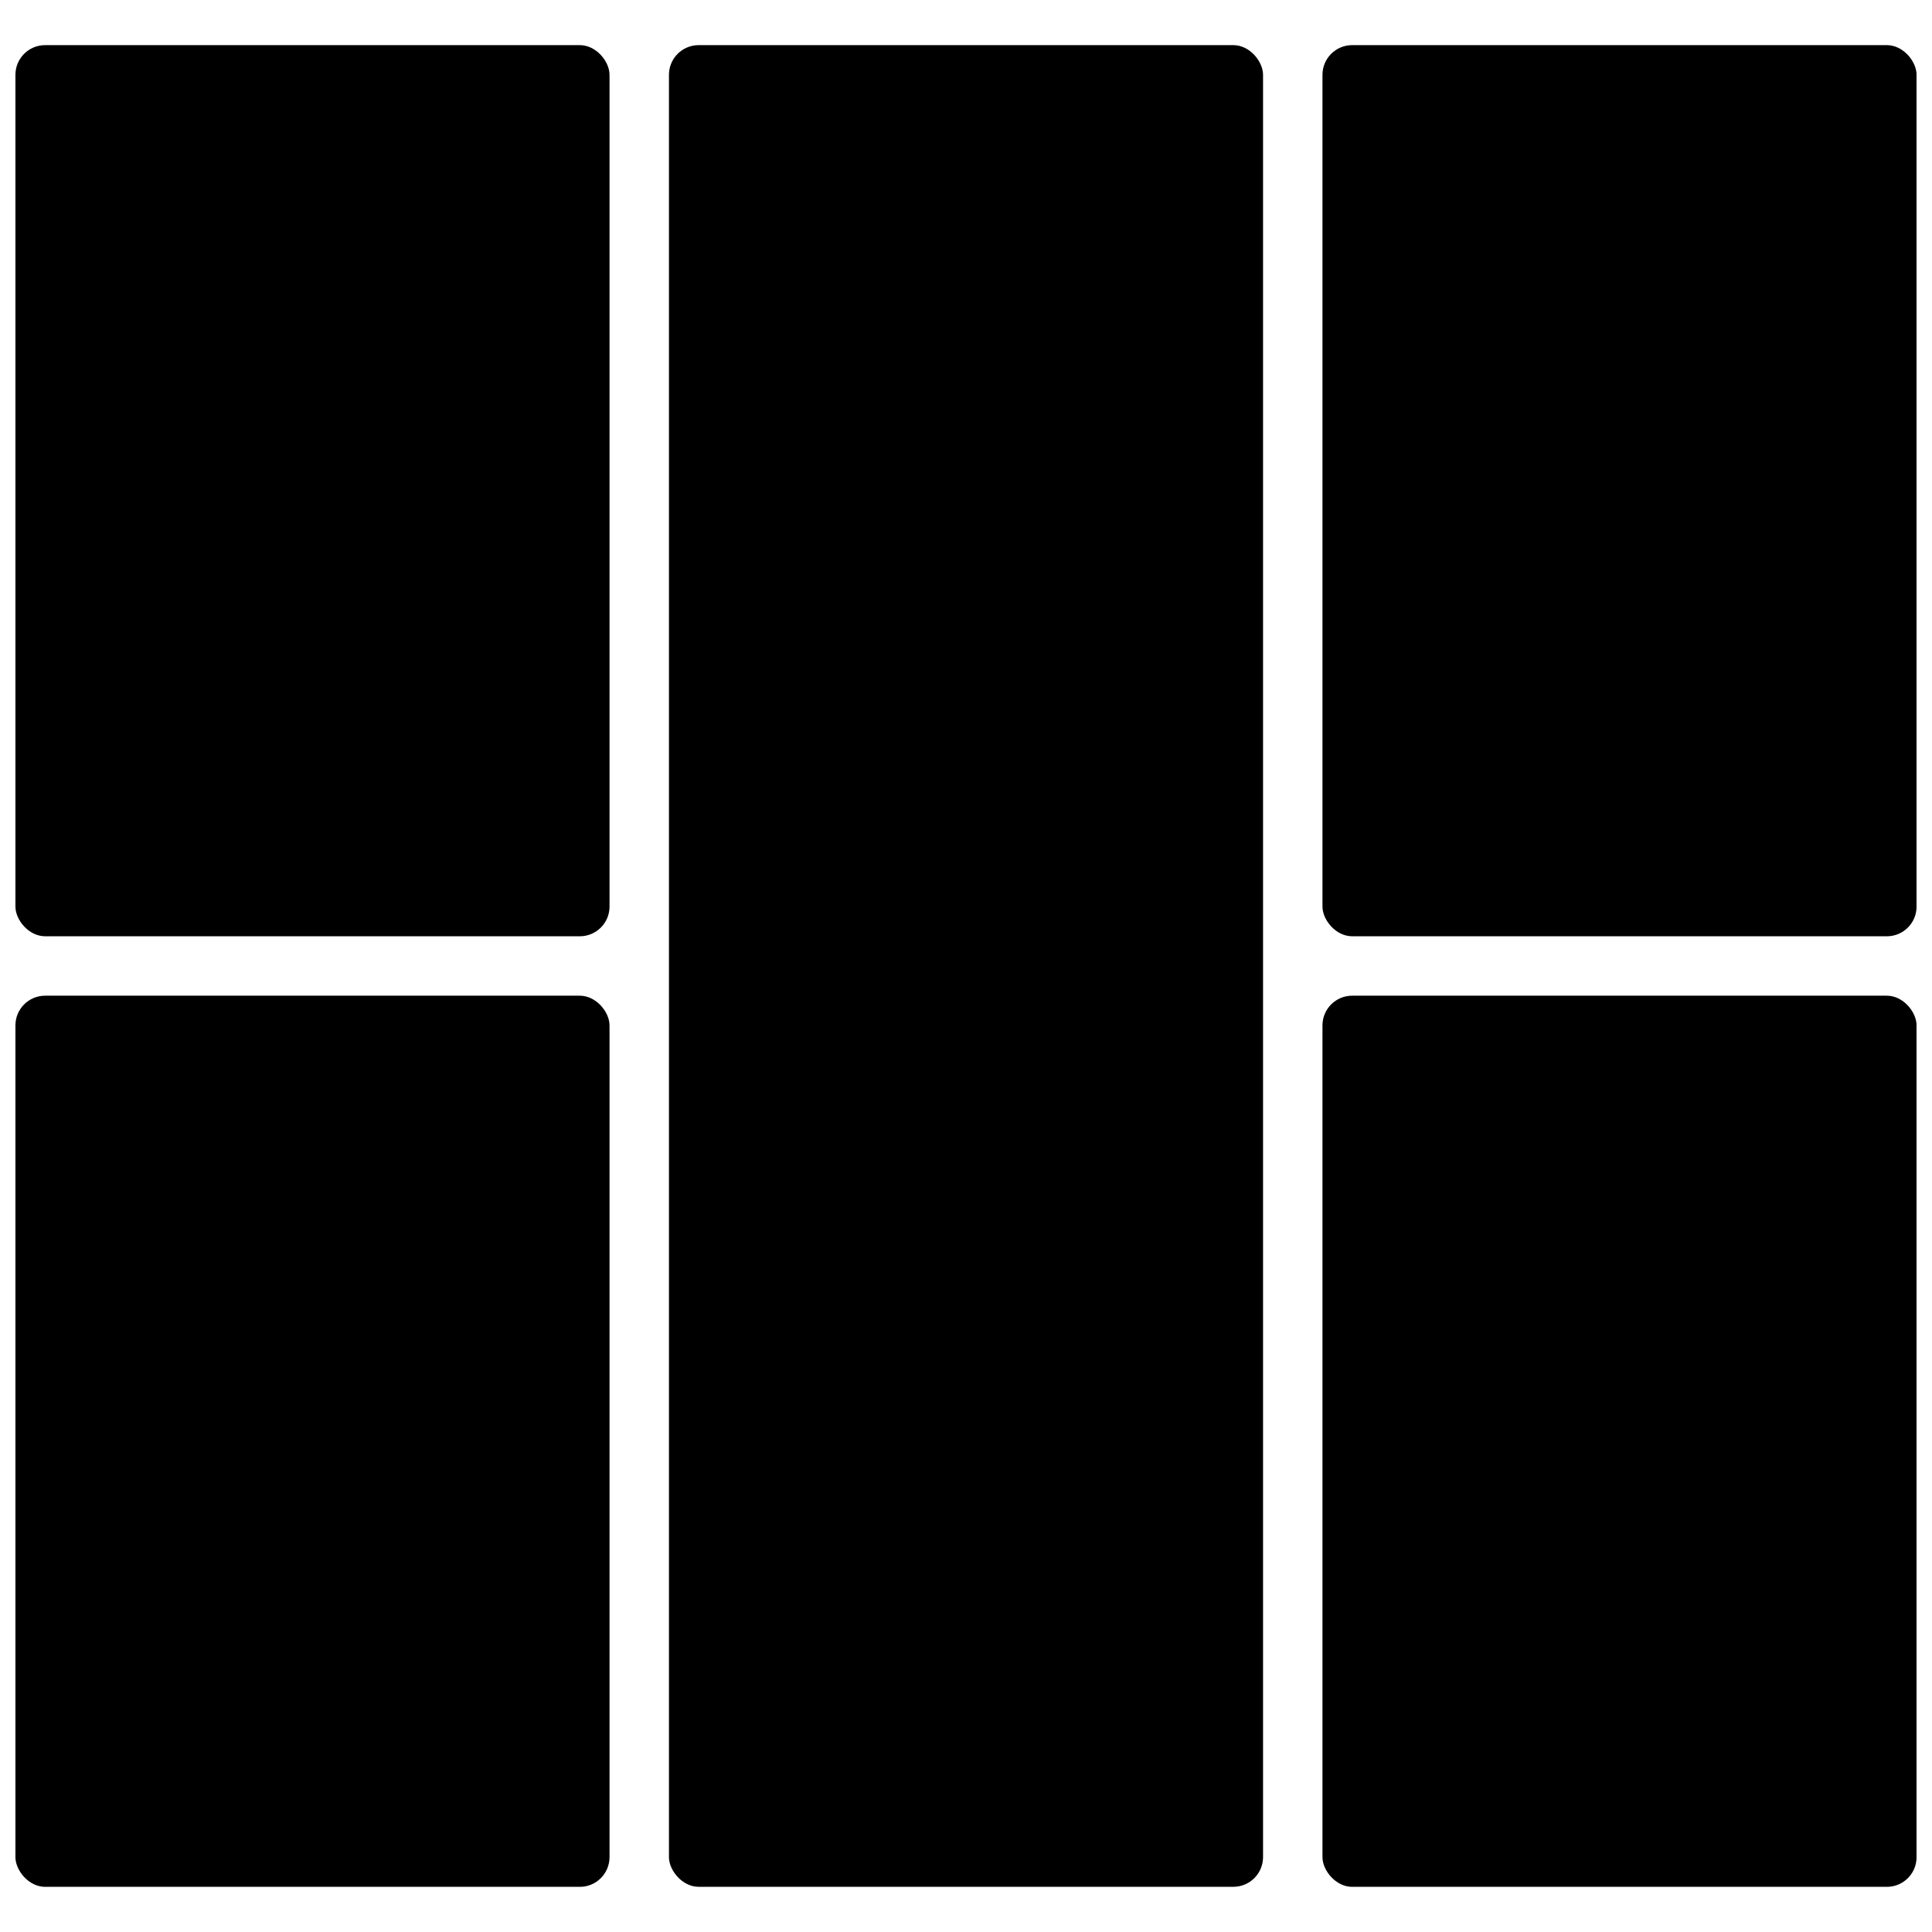 <?xml version="1.0" encoding="UTF-8"?>
<!-- Uploaded to: ICON Repo, www.iconrepo.com, Generator: ICON Repo Mixer Tools -->
<svg width="800px" height="800px" version="1.1" viewBox="144 144 512 512" xmlns="http://www.w3.org/2000/svg">
 <defs>
  <clipPath id="d">
   <path d="m148.09 155h157.91v238h-157.91z"/>
  </clipPath>
  <clipPath id="c">
   <path d="m148.09 407h157.91v238h-157.91z"/>
  </clipPath>
  <clipPath id="b">
   <path d="m494 155h157.9v238h-157.9z"/>
  </clipPath>
  <clipPath id="a">
   <path d="m494 407h157.9v238h-157.9z"/>
  </clipPath>
 </defs>
 <path d="m329.15 155.96h141.7c4.348 0 7.871 4.348 7.871 7.871v472.32c0 4.348-3.523 7.871-7.871 7.871h-141.7c-4.348 0-7.871-4.348-7.871-7.871v-472.32c0-4.348 3.523-7.871 7.871-7.871z"/>
 <g clip-path="url(#d)">
  <path d="m155.96 155.96h141.7c4.348 0 7.871 4.348 7.871 7.871v220.42c0 4.348-3.523 7.871-7.871 7.871h-141.7c-4.348 0-7.871-4.348-7.871-7.871v-220.42c0-4.348 3.523-7.871 7.871-7.871z"/>
 </g>
 <g clip-path="url(#c)">
  <path d="m155.96 407.87h141.7c4.348 0 7.871 4.348 7.871 7.871v220.42c0 4.348-3.523 7.871-7.871 7.871h-141.7c-4.348 0-7.871-4.348-7.871-7.871v-220.42c0-4.348 3.523-7.871 7.871-7.871z"/>
 </g>
 <g clip-path="url(#b)">
  <path d="m502.34 155.96h141.7c4.348 0 7.871 4.348 7.871 7.871v220.42c0 4.348-3.523 7.871-7.871 7.871h-141.7c-4.348 0-7.871-4.348-7.871-7.871v-220.42c0-4.348 3.523-7.871 7.871-7.871z"/>
 </g>
 <g clip-path="url(#a)">
  <path d="m502.34 407.87h141.7c4.348 0 7.871 4.348 7.871 7.871v220.42c0 4.348-3.523 7.871-7.871 7.871h-141.7c-4.348 0-7.871-4.348-7.871-7.871v-220.42c0-4.348 3.523-7.871 7.871-7.871z"/>
 </g>
</svg>